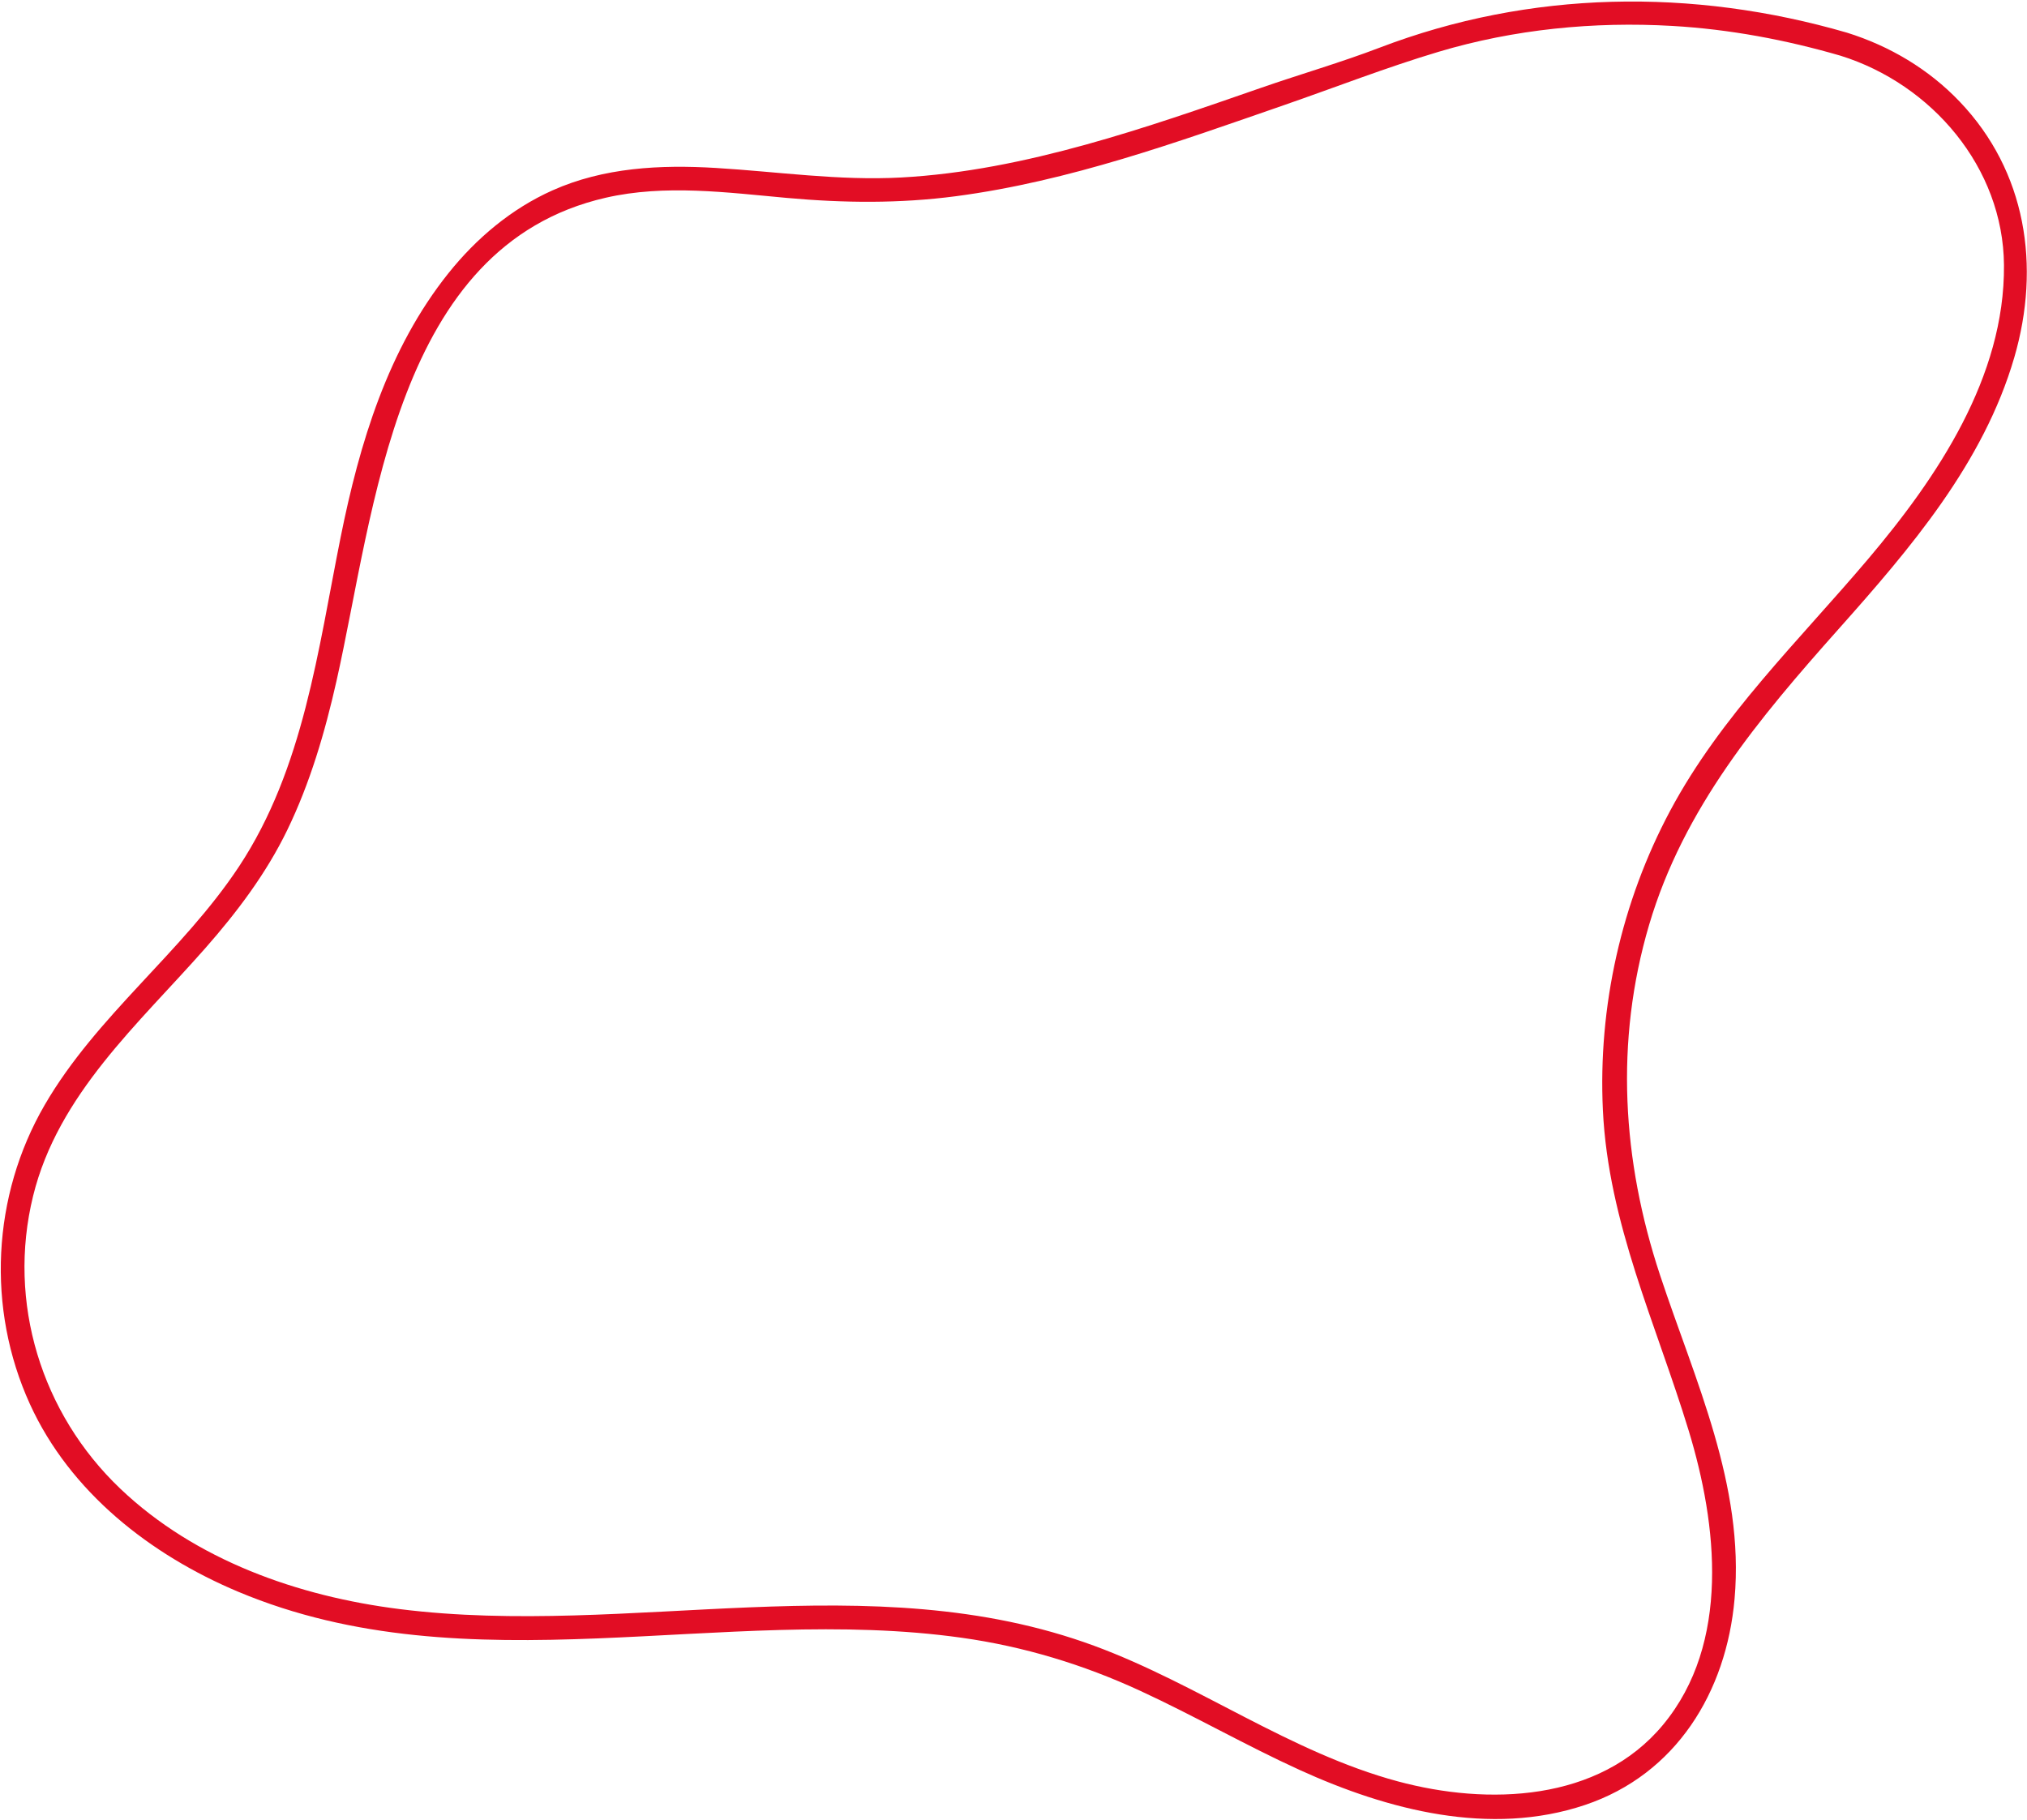 <svg width="805" height="723" viewBox="0 0 805 723" fill="none" xmlns="http://www.w3.org/2000/svg">
<path d="M733.518 12.979C672.18 -4.837 607.591 -3.883 547.908 18.932C532.518 24.815 516.475 29.442 500.88 34.86C477.797 42.88 454.702 50.952 431.138 57.47C407.22 64.086 382.77 69.137 357.944 70.496C333.208 71.849 308.876 68.189 284.25 66.705C262.224 65.379 239.817 66.5 219.4 75.624C203.094 82.91 189.177 94.649 178.077 108.539C154.003 138.659 142.758 176.188 135.277 213.401C126.302 258.046 120.607 305.283 94.934 344.147C72.382 378.284 38.358 403.342 17.724 438.921C-3.182 474.969 -5.424 519.726 11.873 557.675C27.833 592.686 59.782 617.614 94.615 632.236C186.255 670.704 286.824 637.11 381.991 650.51C406.608 653.976 430.123 661.108 452.684 671.513C474.166 681.421 494.701 693.251 516.234 703.054C551.096 718.927 591.781 729.57 629.454 716.92C665.704 704.749 685.609 672.013 688.864 635.073C692.848 589.839 673.13 548.356 659.278 506.492C644.211 460.954 641.245 413.669 654.932 367.328C668.617 320.993 698.564 285.361 730.086 249.951C758.621 217.897 787.748 183.958 799.971 141.908C810.481 105.757 804.747 68.092 778.222 40.319C765.922 27.441 750.466 18.273 733.518 12.979C727.669 11.151 725.167 20.319 730.993 22.14C767.159 33.44 795.55 66.515 795.858 105.29C796.211 149.806 769.378 189.599 741.738 222.235C714.446 254.458 683.405 284.358 663.32 321.963C643.932 358.258 634.606 399.863 636.571 440.964C638.72 485.956 657.703 525.799 670.635 568.204C682.015 605.516 687.321 652.656 660.488 685.041C635.052 715.742 590.843 717.171 555.094 707.535C512.386 696.024 475.891 668.938 434.6 653.718C345.589 620.906 250.234 650.63 158.681 639.115C118.375 634.045 77.659 619.735 47.785 591.303C16.451 561.479 2.769 517.304 13.14 475.057C23.065 434.623 55.068 406.696 81.505 376.644C94.13 362.294 105.649 347.047 114.033 329.793C123.169 310.995 129.042 290.856 133.626 270.523C148.914 202.678 156.774 97.748 240.522 78.545C264.123 73.133 288.751 76.464 312.541 78.615C335.055 80.65 357.276 80.892 379.728 77.92C424.647 71.976 467.426 56.489 510.026 41.723C530.329 34.685 550.701 26.731 571.311 20.576C601.313 11.615 632.962 8.493 664.177 10.302C686.876 11.617 709.181 15.803 730.997 22.14C736.876 23.848 739.388 14.683 733.518 12.979Z" fill="#E20D24"/>
</svg>
